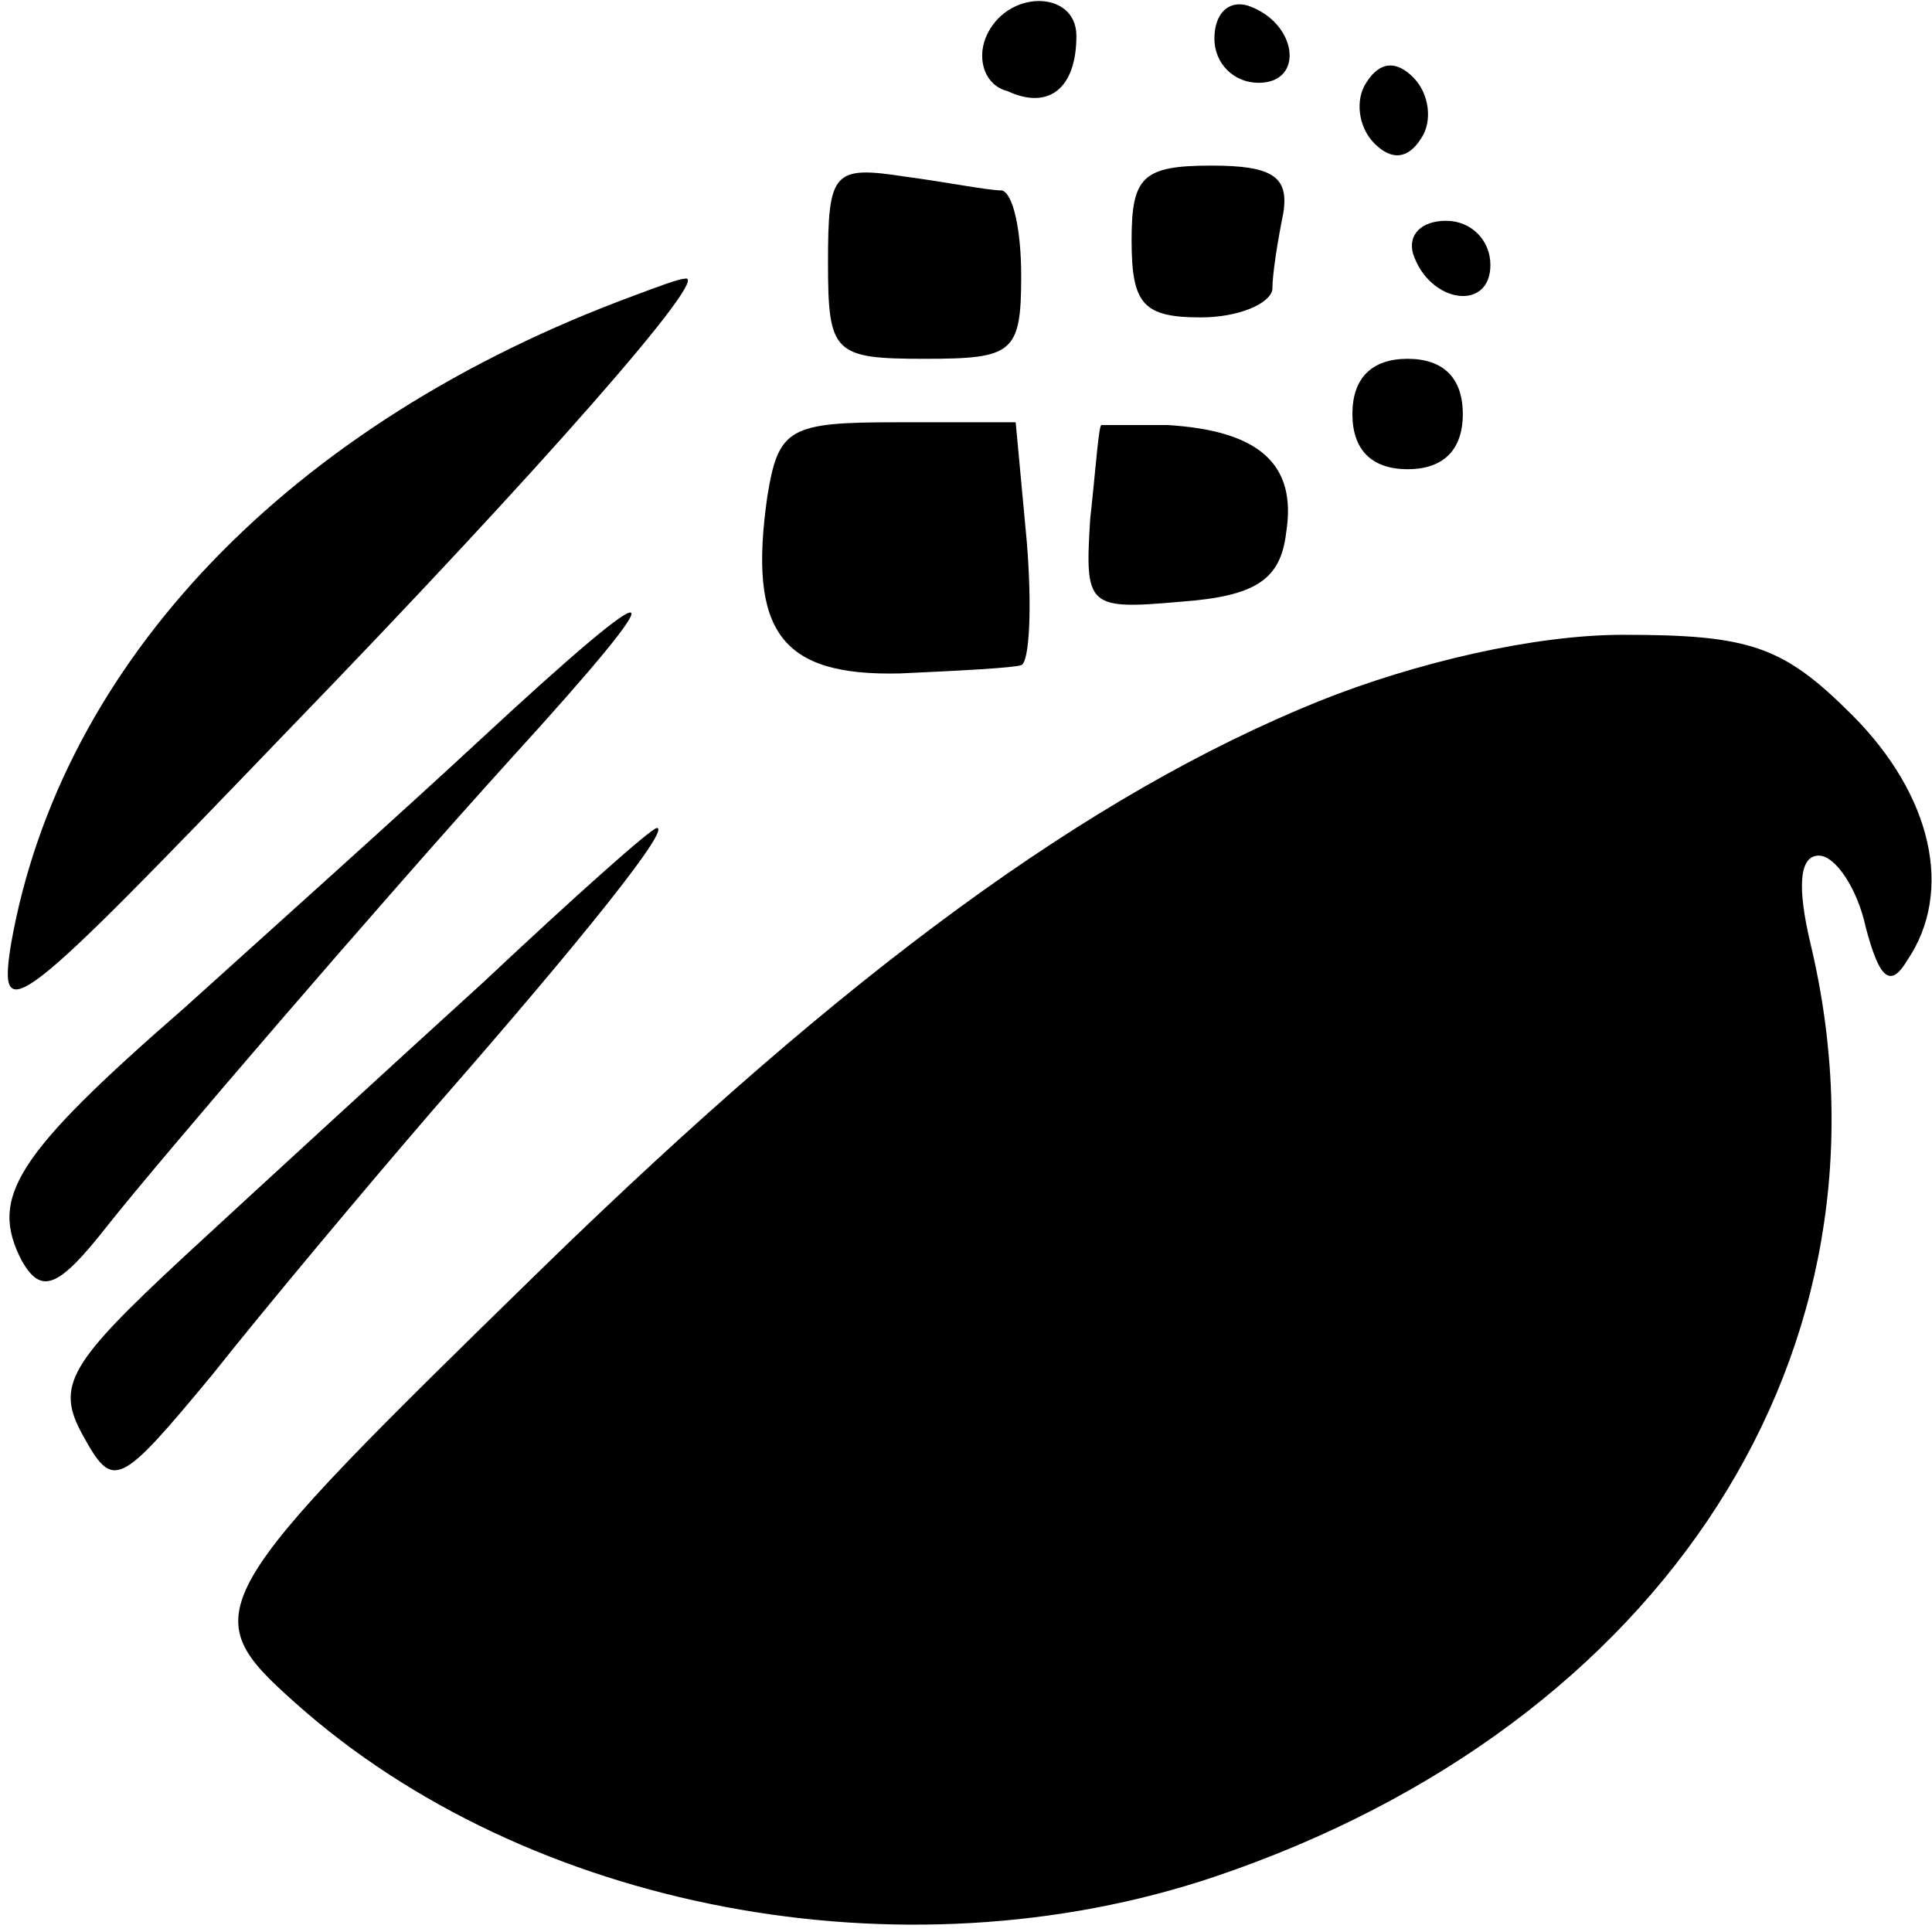 <?xml version="1.0" standalone="no"?>
<!DOCTYPE svg PUBLIC "-//W3C//DTD SVG 20010904//EN"
 "http://www.w3.org/TR/2001/REC-SVG-20010904/DTD/svg10.dtd">
<svg version="1.0" xmlns="http://www.w3.org/2000/svg"
 width="70pt" height="70pt" viewBox="0 0 70 70"
 preserveAspectRatio="xMidYMid meet">
<g transform="translate(0,70) scale(0.1,-0.1)"
fill="#000000" stroke="none">
<path d="M357 686 c-3 -8 0 -17 8 -19 15 -7 25 1 25 20 0 17 -26 17 -33 -1z"/>
<path d="M440 686 c0 -9 7 -16 16 -16 17 0 14 22 -4 28 -7 2 -12 -3 -12 -12z"/>
<path d="M495 670 c-4 -6 -3 -16 3 -22 6 -6 12 -6 17 2 4 6 3 16 -3 22 -6 6
-12 6 -17 -2z"/>
<path d="M300 605 c0 -33 2 -35 35 -35 32 0 35 2 35 30 0 17 -3 30 -7 31 -5 0
-20 3 -35 5 -26 4 -28 2 -28 -31z"/>
<path d="M410 613 c0 -23 4 -28 25 -28 14 0 25 5 26 10 0 6 2 18 4 28 2 13 -4
17 -26 17 -25 0 -29 -4 -29 -27z"/>
<path d="M512 608 c6 -18 28 -21 28 -4 0 9 -7 16 -16 16 -9 0 -14 -5 -12 -12z"/>
<path d="M230 593 c-125 -46 -208 -133 -226 -235 -5 -31 2 -25 100 77 92 95
155 167 144 164 -2 0 -10 -3 -18 -6z"/>
<path d="M490 550 c0 -13 7 -20 20 -20 13 0 20 7 20 20 0 13 -7 20 -20 20 -13
0 -20 -7 -20 -20z"/>
<path d="M278 520 c-7 -49 5 -65 48 -64 22 1 41 2 44 3 3 1 4 21 2 45 l-4 43
-43 0 c-39 0 -43 -2 -47 -27z"/>
<path d="M399 546 c-1 -1 -2 -16 -4 -34 -2 -32 -1 -33 33 -30 27 2 36 8 38 25
4 25 -10 37 -43 39 -13 0 -24 0 -24 0z"/>
<path d="M174 432 c-28 -26 -76 -69 -107 -97 -62 -54 -71 -69 -59 -92 7 -12
13 -10 31 13 19 24 98 116 146 169 62 68 58 71 -11 7z"/>
<path d="M478 446 c-84 -34 -171 -98 -281 -205 -124 -121 -127 -125 -90 -158
84 -75 220 -101 333 -63 163 55 251 191 216 338 -5 21 -4 32 3 32 6 0 14 -12
17 -26 5 -19 9 -22 15 -12 17 25 9 60 -20 89 -25 25 -37 29 -83 29 -32 0 -75
-10 -110 -24z"/>
<path d="M175 344 c-33 -30 -82 -75 -108 -99 -42 -39 -47 -47 -37 -65 11 -20
13 -19 47 22 19 24 55 67 80 96 56 64 86 102 81 102 -2 0 -30 -25 -63 -56z"/>
</g>
</svg>

